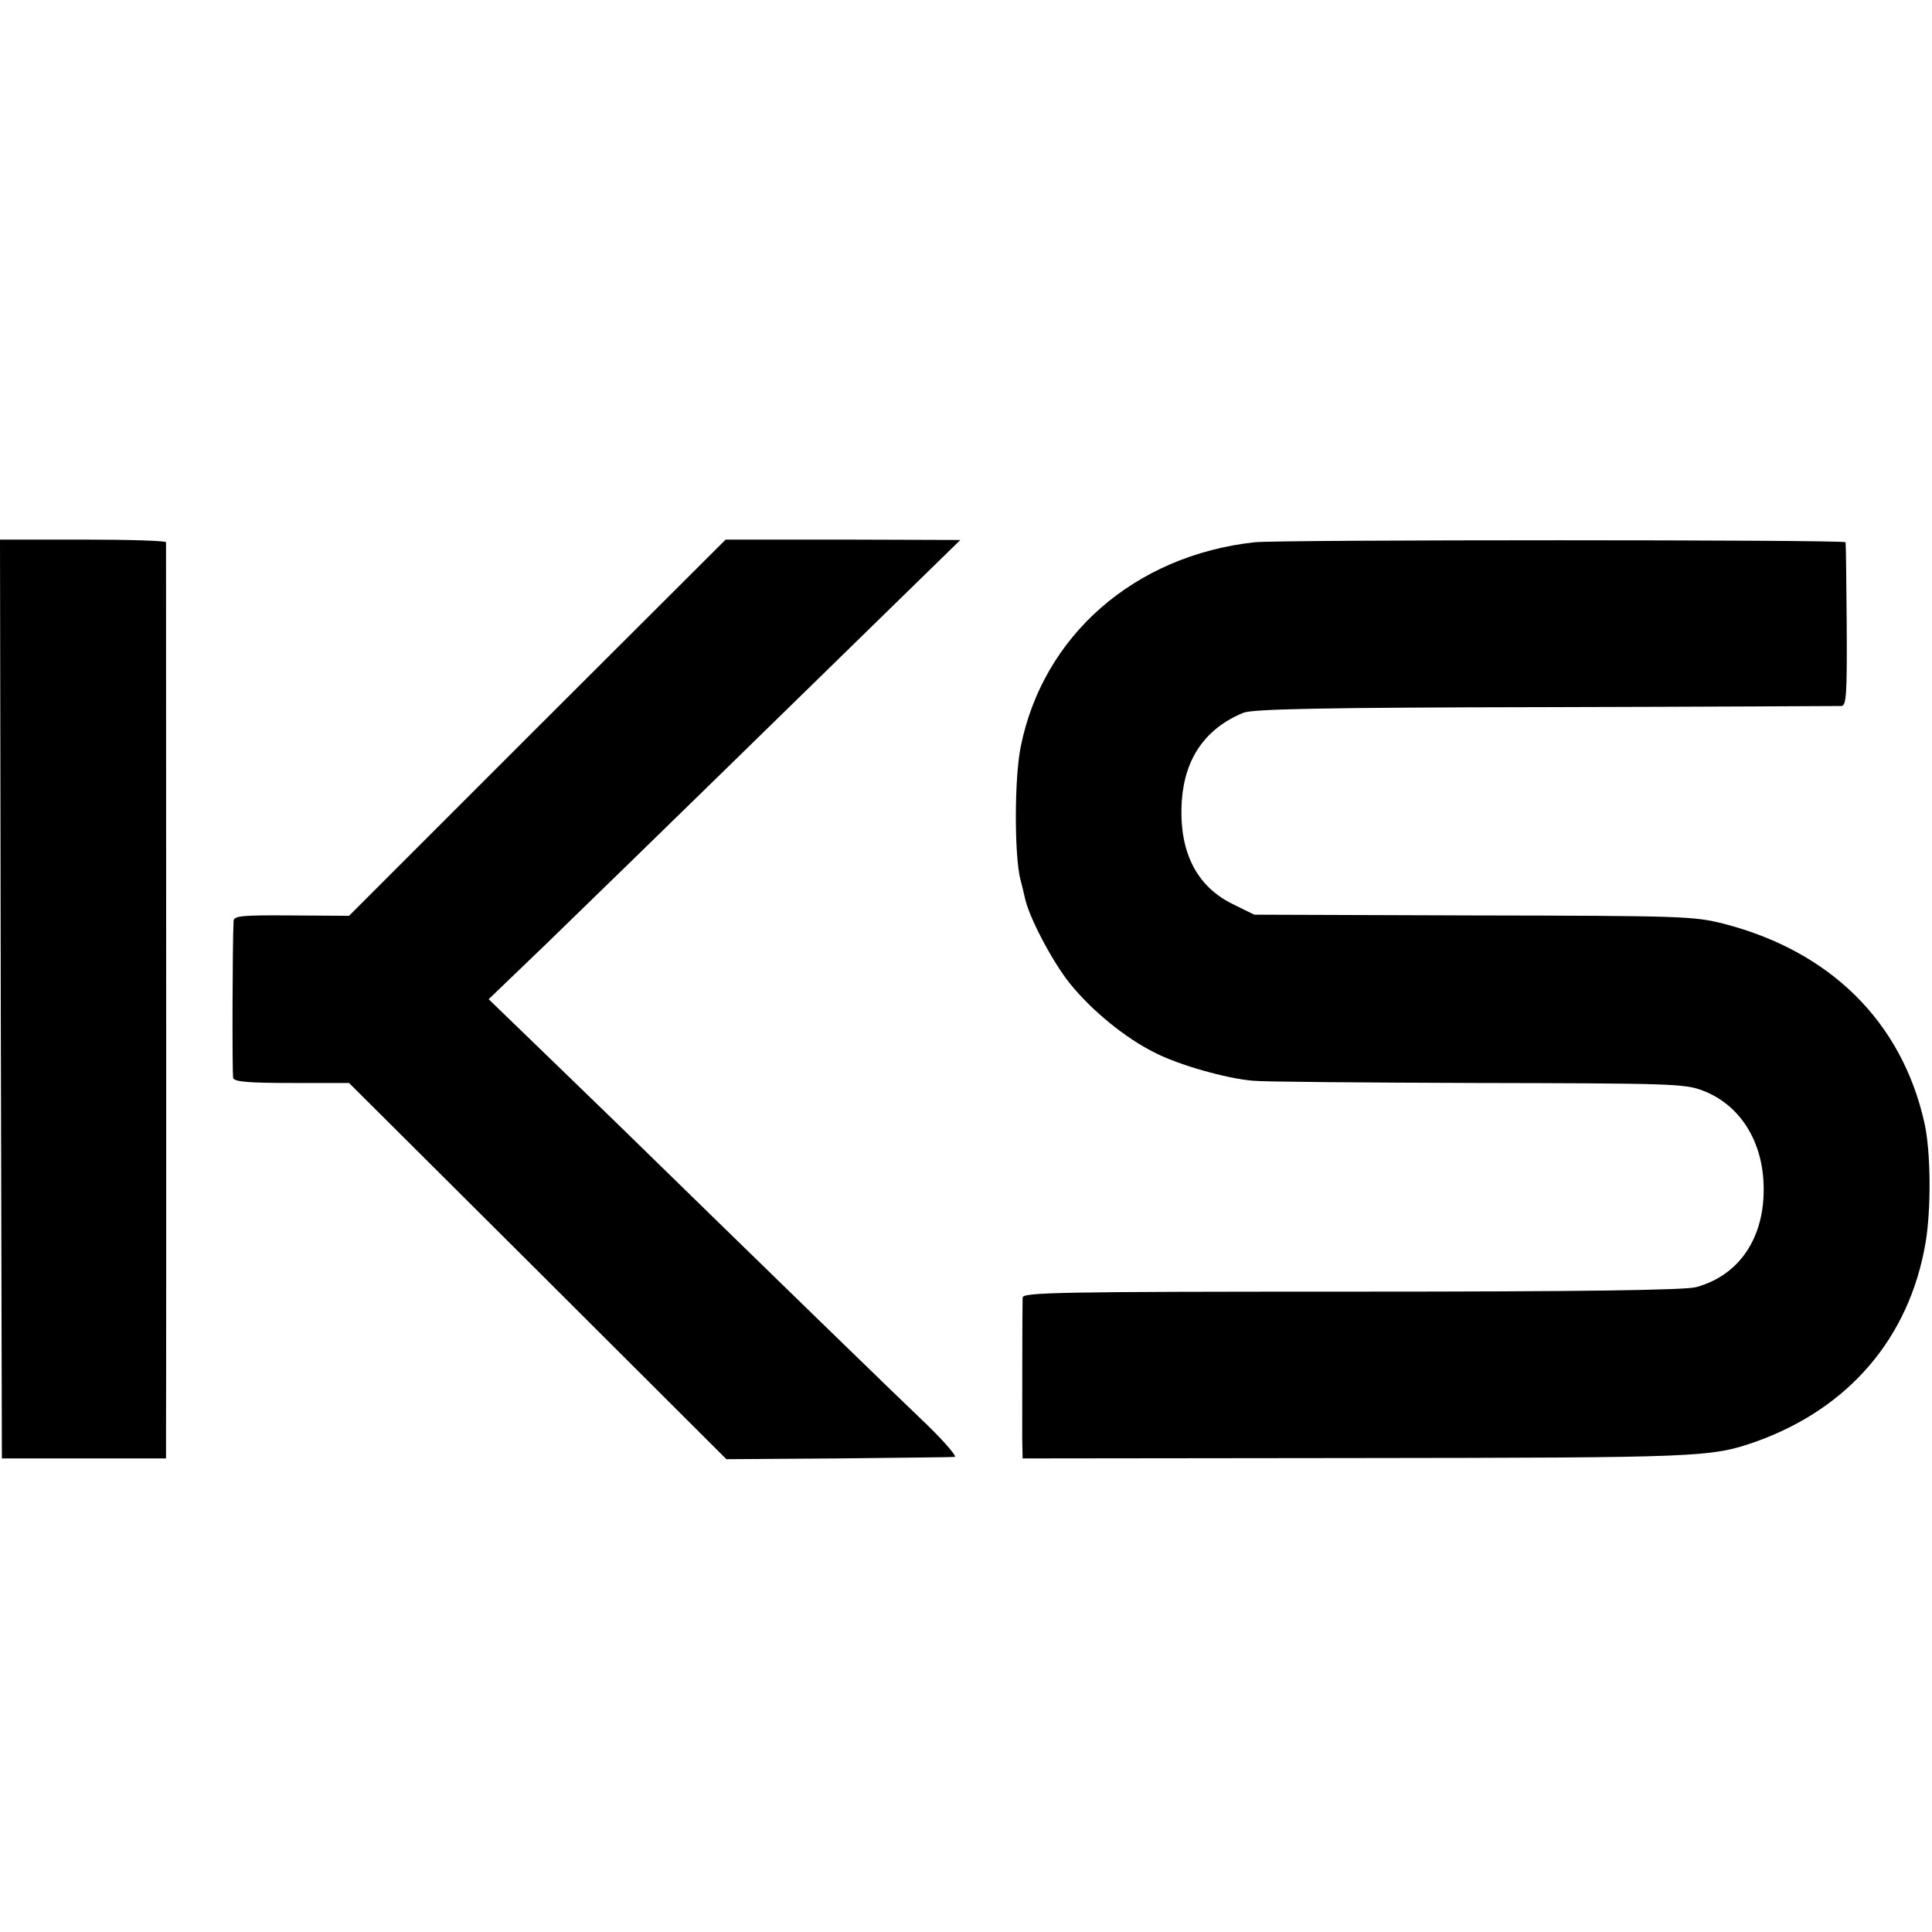 <?xml version="1.0" standalone="no"?>
<!DOCTYPE svg PUBLIC "-//W3C//DTD SVG 20010904//EN"
 "http://www.w3.org/TR/2001/REC-SVG-20010904/DTD/svg10.dtd">
<svg version="1.0" xmlns="http://www.w3.org/2000/svg"
 width="512pt" height="512pt" viewBox="0 0 512 512"
 preserveAspectRatio="xMidYMid meet">
<g transform="translate(0,512) scale(0.1,-0.1)"
fill="#000000" stroke="none">
<path d="M2 2473 l3 -1218 218 0 217 0 0 85 c1 99 0 2331 0 2343 0 4 -99 7
-220 7 l-220 0 2 -1217z"/>
<path d="M1424 3192 l-499 -499 -153 1 c-128 1 -152 -1 -153 -14 -3 -57 -4
-407 -1 -417 3 -10 43 -13 156 -13 l151 0 500 -498 500 -499 295 2 c162 2 302
3 310 4 7 0 -24 37 -70 82 -79 75 -439 425 -824 801 -89 86 -201 195 -251 243
l-90 87 152 146 c268 260 669 652 886 864 l212 207 -311 1 -311 0 -499 -498z"/>
<path d="M3325 3683 c-318 -35 -561 -247 -620 -542 -17 -83 -17 -287 -1 -351
4 -14 9 -36 12 -49 10 -50 72 -168 119 -227 58 -72 147 -145 226 -184 62 -32
188 -68 259 -74 25 -3 292 -5 593 -6 514 -1 552 -2 599 -20 93 -35 153 -123
161 -235 10 -144 -57 -253 -178 -286 -28 -8 -299 -12 -912 -12 -790 0 -873 -2
-873 -16 -1 -39 -1 -331 -1 -376 l1 -50 883 1 c915 1 941 2 1059 43 247 88
408 275 451 528 15 89 14 241 -3 317 -60 268 -249 455 -532 528 -80 20 -107
21 -663 22 l-581 2 -57 28 c-98 48 -144 142 -135 275 8 112 63 191 163 232 23
10 209 14 800 15 424 1 777 3 785 3 13 1 15 30 14 214 -1 116 -2 215 -3 220
-1 7 -1500 7 -1566 0z"/>
</g>
</svg>
